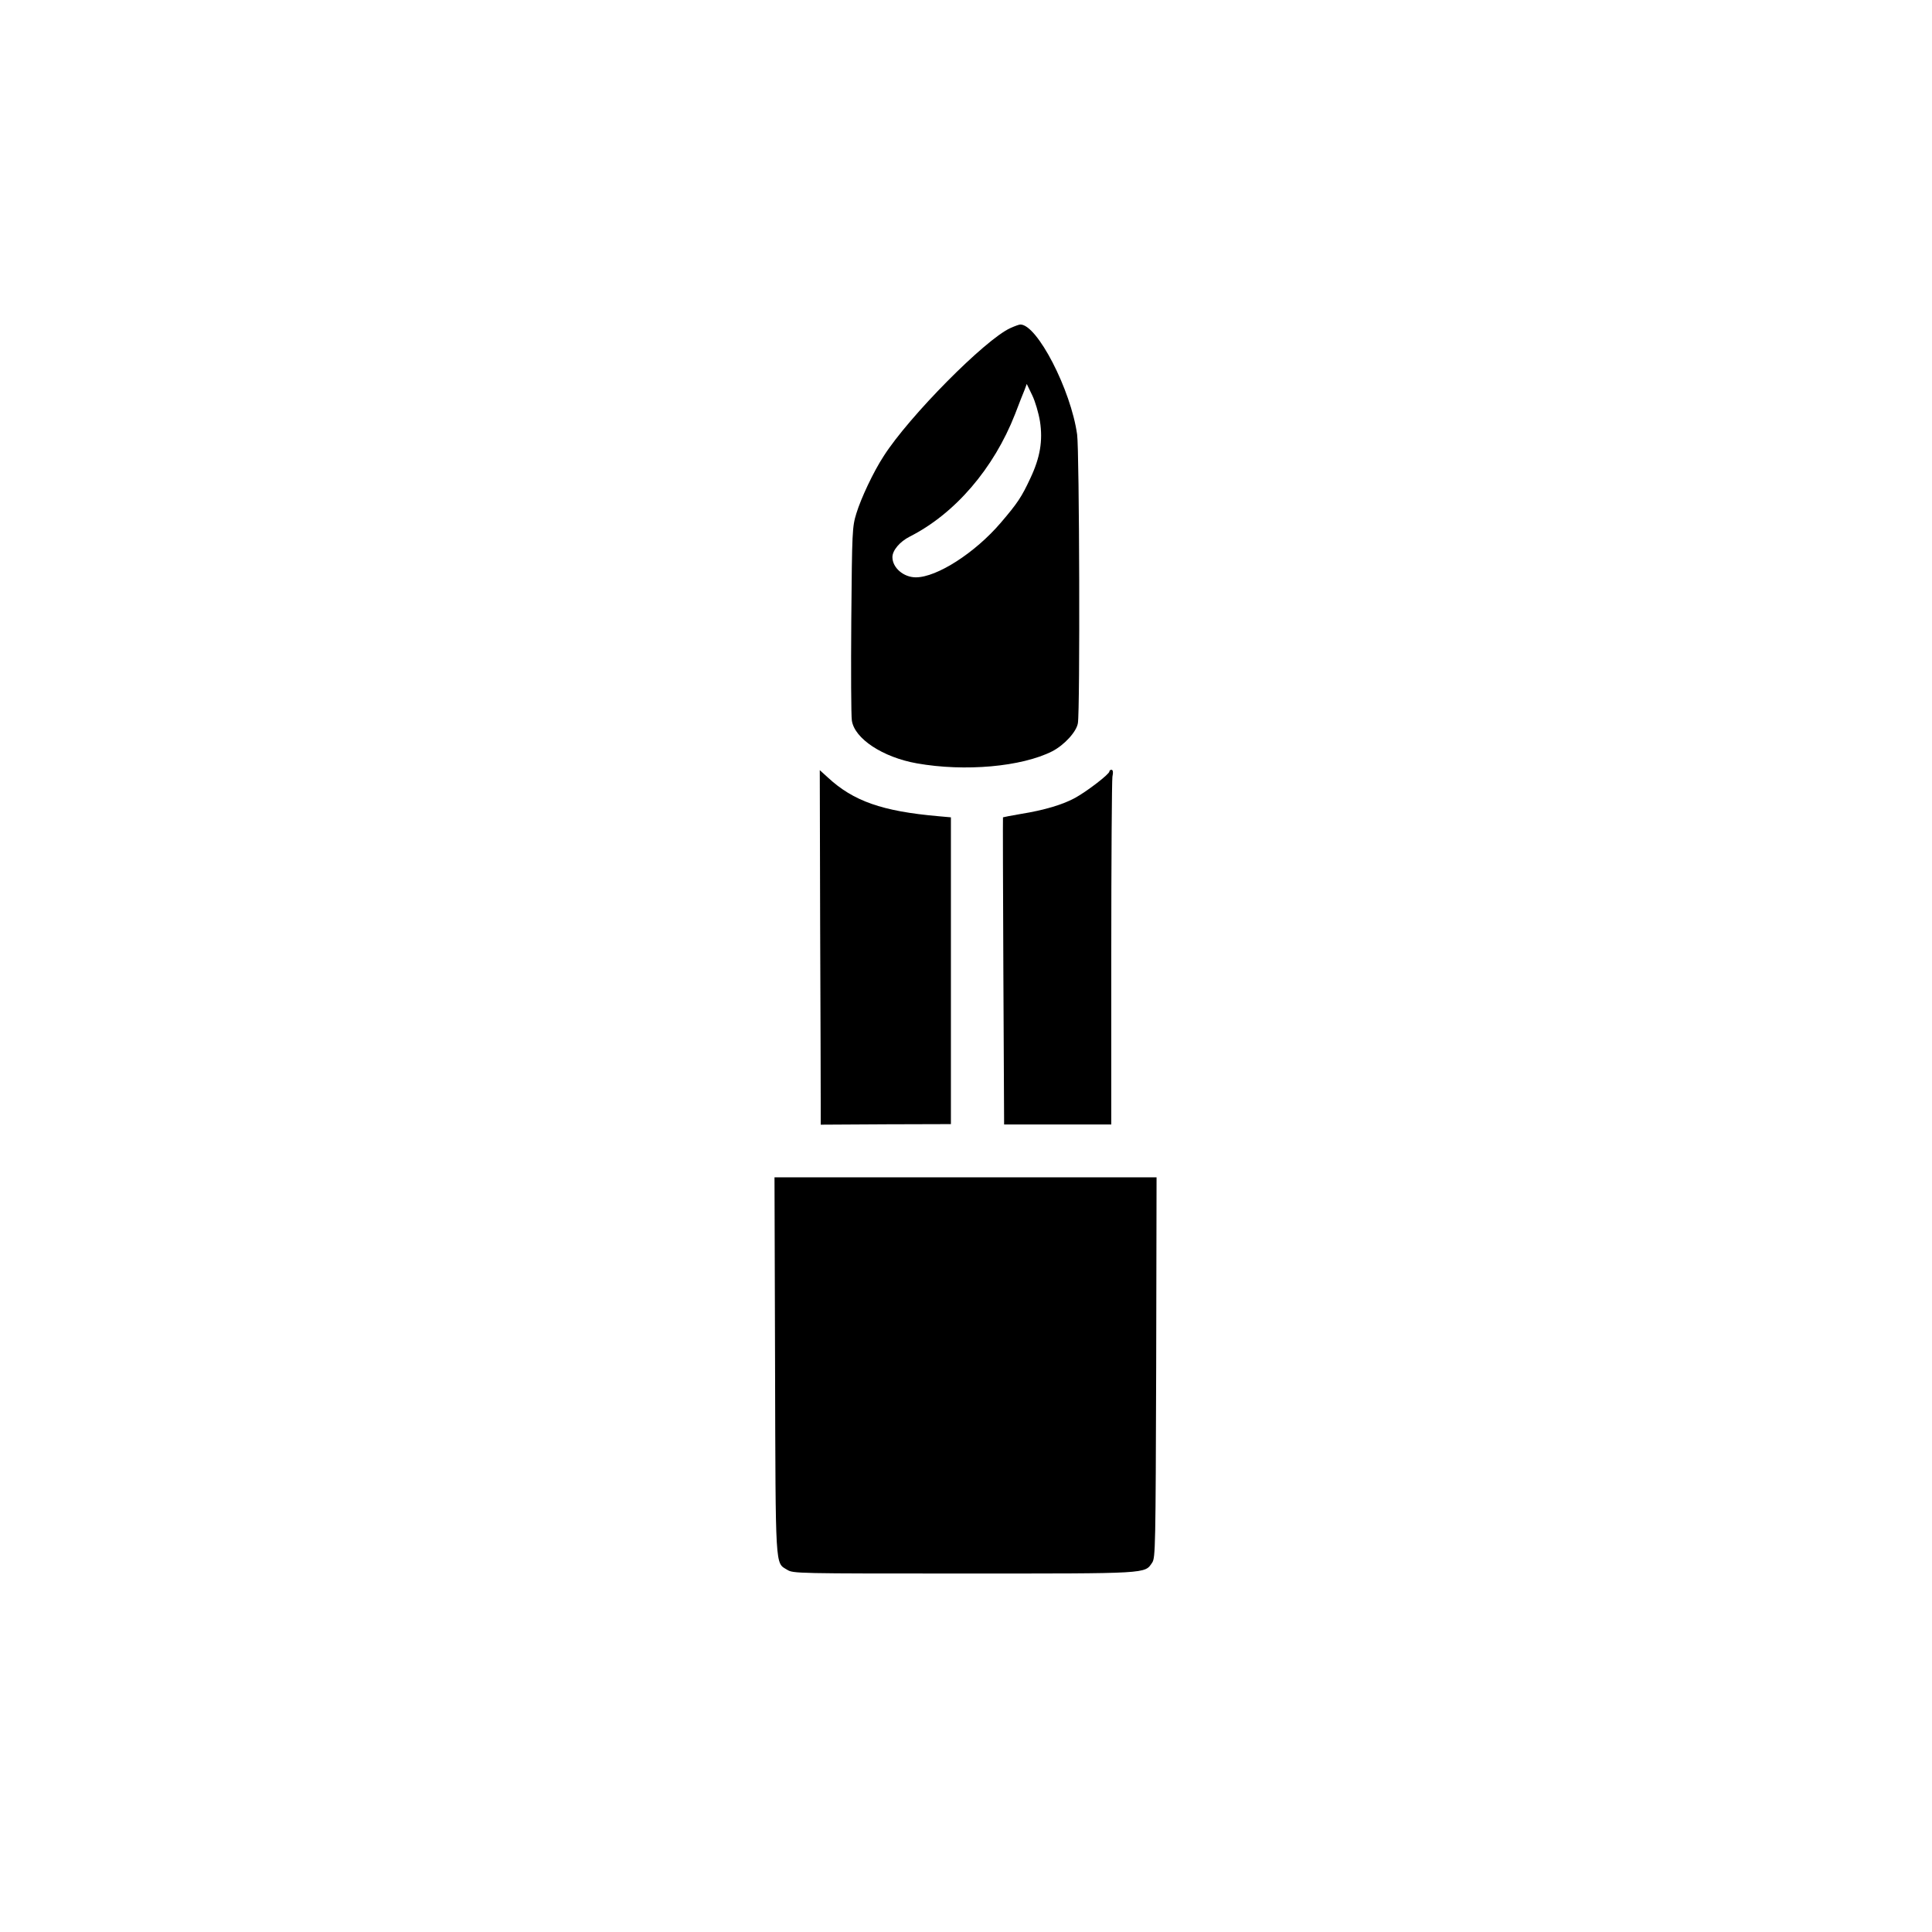 <?xml version="1.0" standalone="no"?>
<!DOCTYPE svg PUBLIC "-//W3C//DTD SVG 20010904//EN"
 "http://www.w3.org/TR/2001/REC-SVG-20010904/DTD/svg10.dtd">
<svg version="1.0" xmlns="http://www.w3.org/2000/svg"
 width="1024pt" height="1024pt" viewBox="0 0 1024 1024"
 preserveAspectRatio="xMidYMid meet">

<g transform="translate(0,1024) scale(0.1,-0.1)"
fill="#000000" stroke="none">
<path d="M5355 8501 c-133 -60 -537 -468 -671 -678 -55 -84 -121 -225 -145
-304 -22 -71 -23 -93 -27 -564 -2 -269 -1 -509 3 -534 14 -96 164 -195 345
-227 254 -45 555 -18 717 64 64 33 129 104 136 149 12 68 8 1445 -4 1530 -33
237 -212 584 -301 583 -7 0 -31 -9 -53 -19z m157 -494 c16 -103 1 -192 -51
-302 -46 -99 -68 -132 -157 -236 -136 -159 -338 -289 -450 -289 -65 0 -124 51
-124 107 0 36 39 82 92 109 239 121 445 360 558 649 21 55 44 114 51 130 l11
30 29 -60 c16 -33 34 -95 41 -138z"/>
<path d="M4347 5326 c2 -457 3 -880 3 -939 l0 -108 345 2 345 1 0 813 0 813
-67 6 c-297 26 -450 80 -585 205 l-43 39 2 -832z"/>
<path d="M5880 6151 c0 -14 -117 -104 -180 -139 -67 -37 -165 -66 -289 -86
-52 -9 -94 -17 -95 -18 -1 -2 0 -369 2 -815 l4 -813 284 0 284 0 0 903 c0 496
3 919 6 940 5 24 3 37 -5 37 -6 0 -11 -4 -11 -9z"/>
<path d="M4108 3003 c3 -1093 0 -1044 64 -1083 32 -20 48 -20 935 -20 989 0
959 -2 1000 58 17 26 18 81 21 1035 l2 1007 -1012 0 -1013 0 3 -997z"/>
</g>
</svg>
